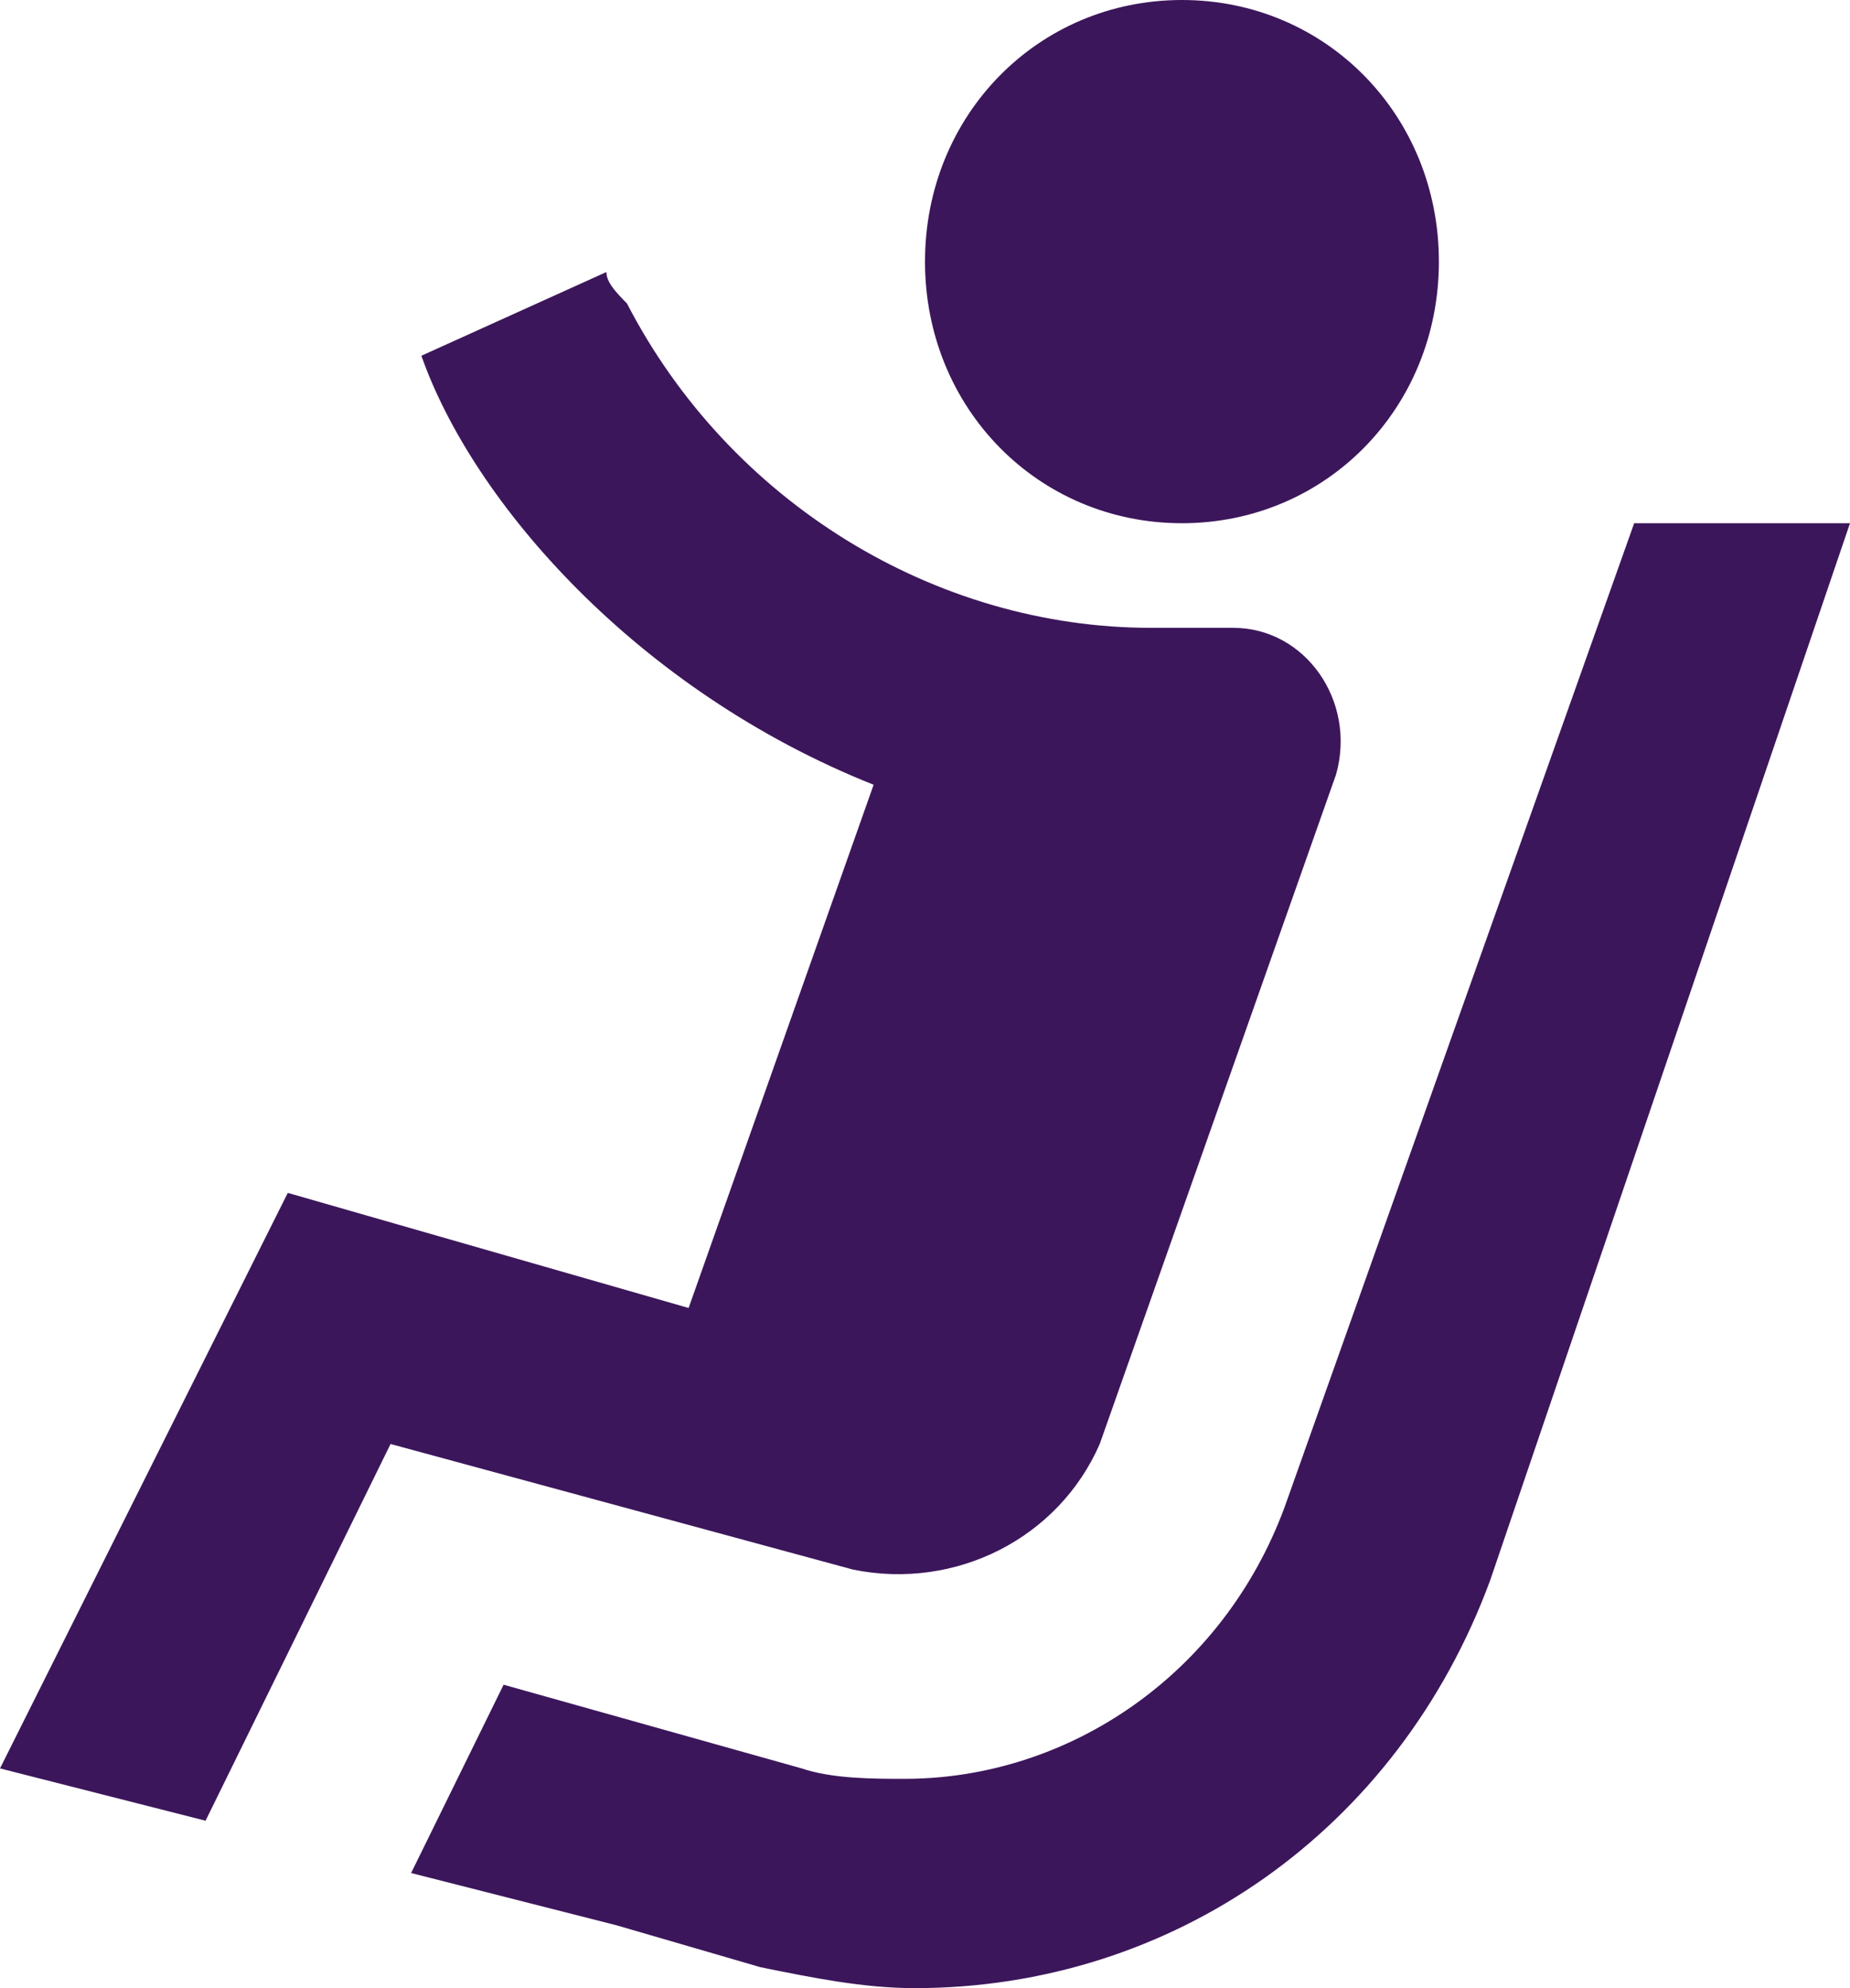 <svg width="27" height="29" viewBox="0 0 27 29" fill="none" xmlns="http://www.w3.org/2000/svg">
<path d="M21 3.816C21 5.953 19.35 7.632 17.25 7.632C15.15 7.632 13.5 5.953 13.5 3.816C13.5 1.679 15.15 0 17.25 0C19.35 0 21 1.679 21 3.816ZM18 9.158H16.8C13.65 9.158 10.65 7.326 9.15 4.426C9 4.274 8.85 4.121 8.85 3.968L6.15 5.189C6.9 7.326 9.3 10.074 12.75 11.447L10.05 19.079L4.2 17.4L0 25.795L3 26.558L5.7 21.063L12.45 22.895C13.95 23.2 15.45 22.437 16.05 21.063L19.5 11.295C19.8 10.226 19.05 9.158 18 9.158ZM23.85 7.632L18.75 21.979C17.85 24.421 15.6 25.947 13.2 25.947C12.75 25.947 12.15 25.947 11.7 25.795L7.35 24.574L6 27.321L9 28.084L11.1 28.695C11.85 28.847 12.6 29 13.35 29C17.1 29 20.4 26.71 21.75 23.047L27 7.632H23.85Z" fill="#3C165B"/>
</svg>
